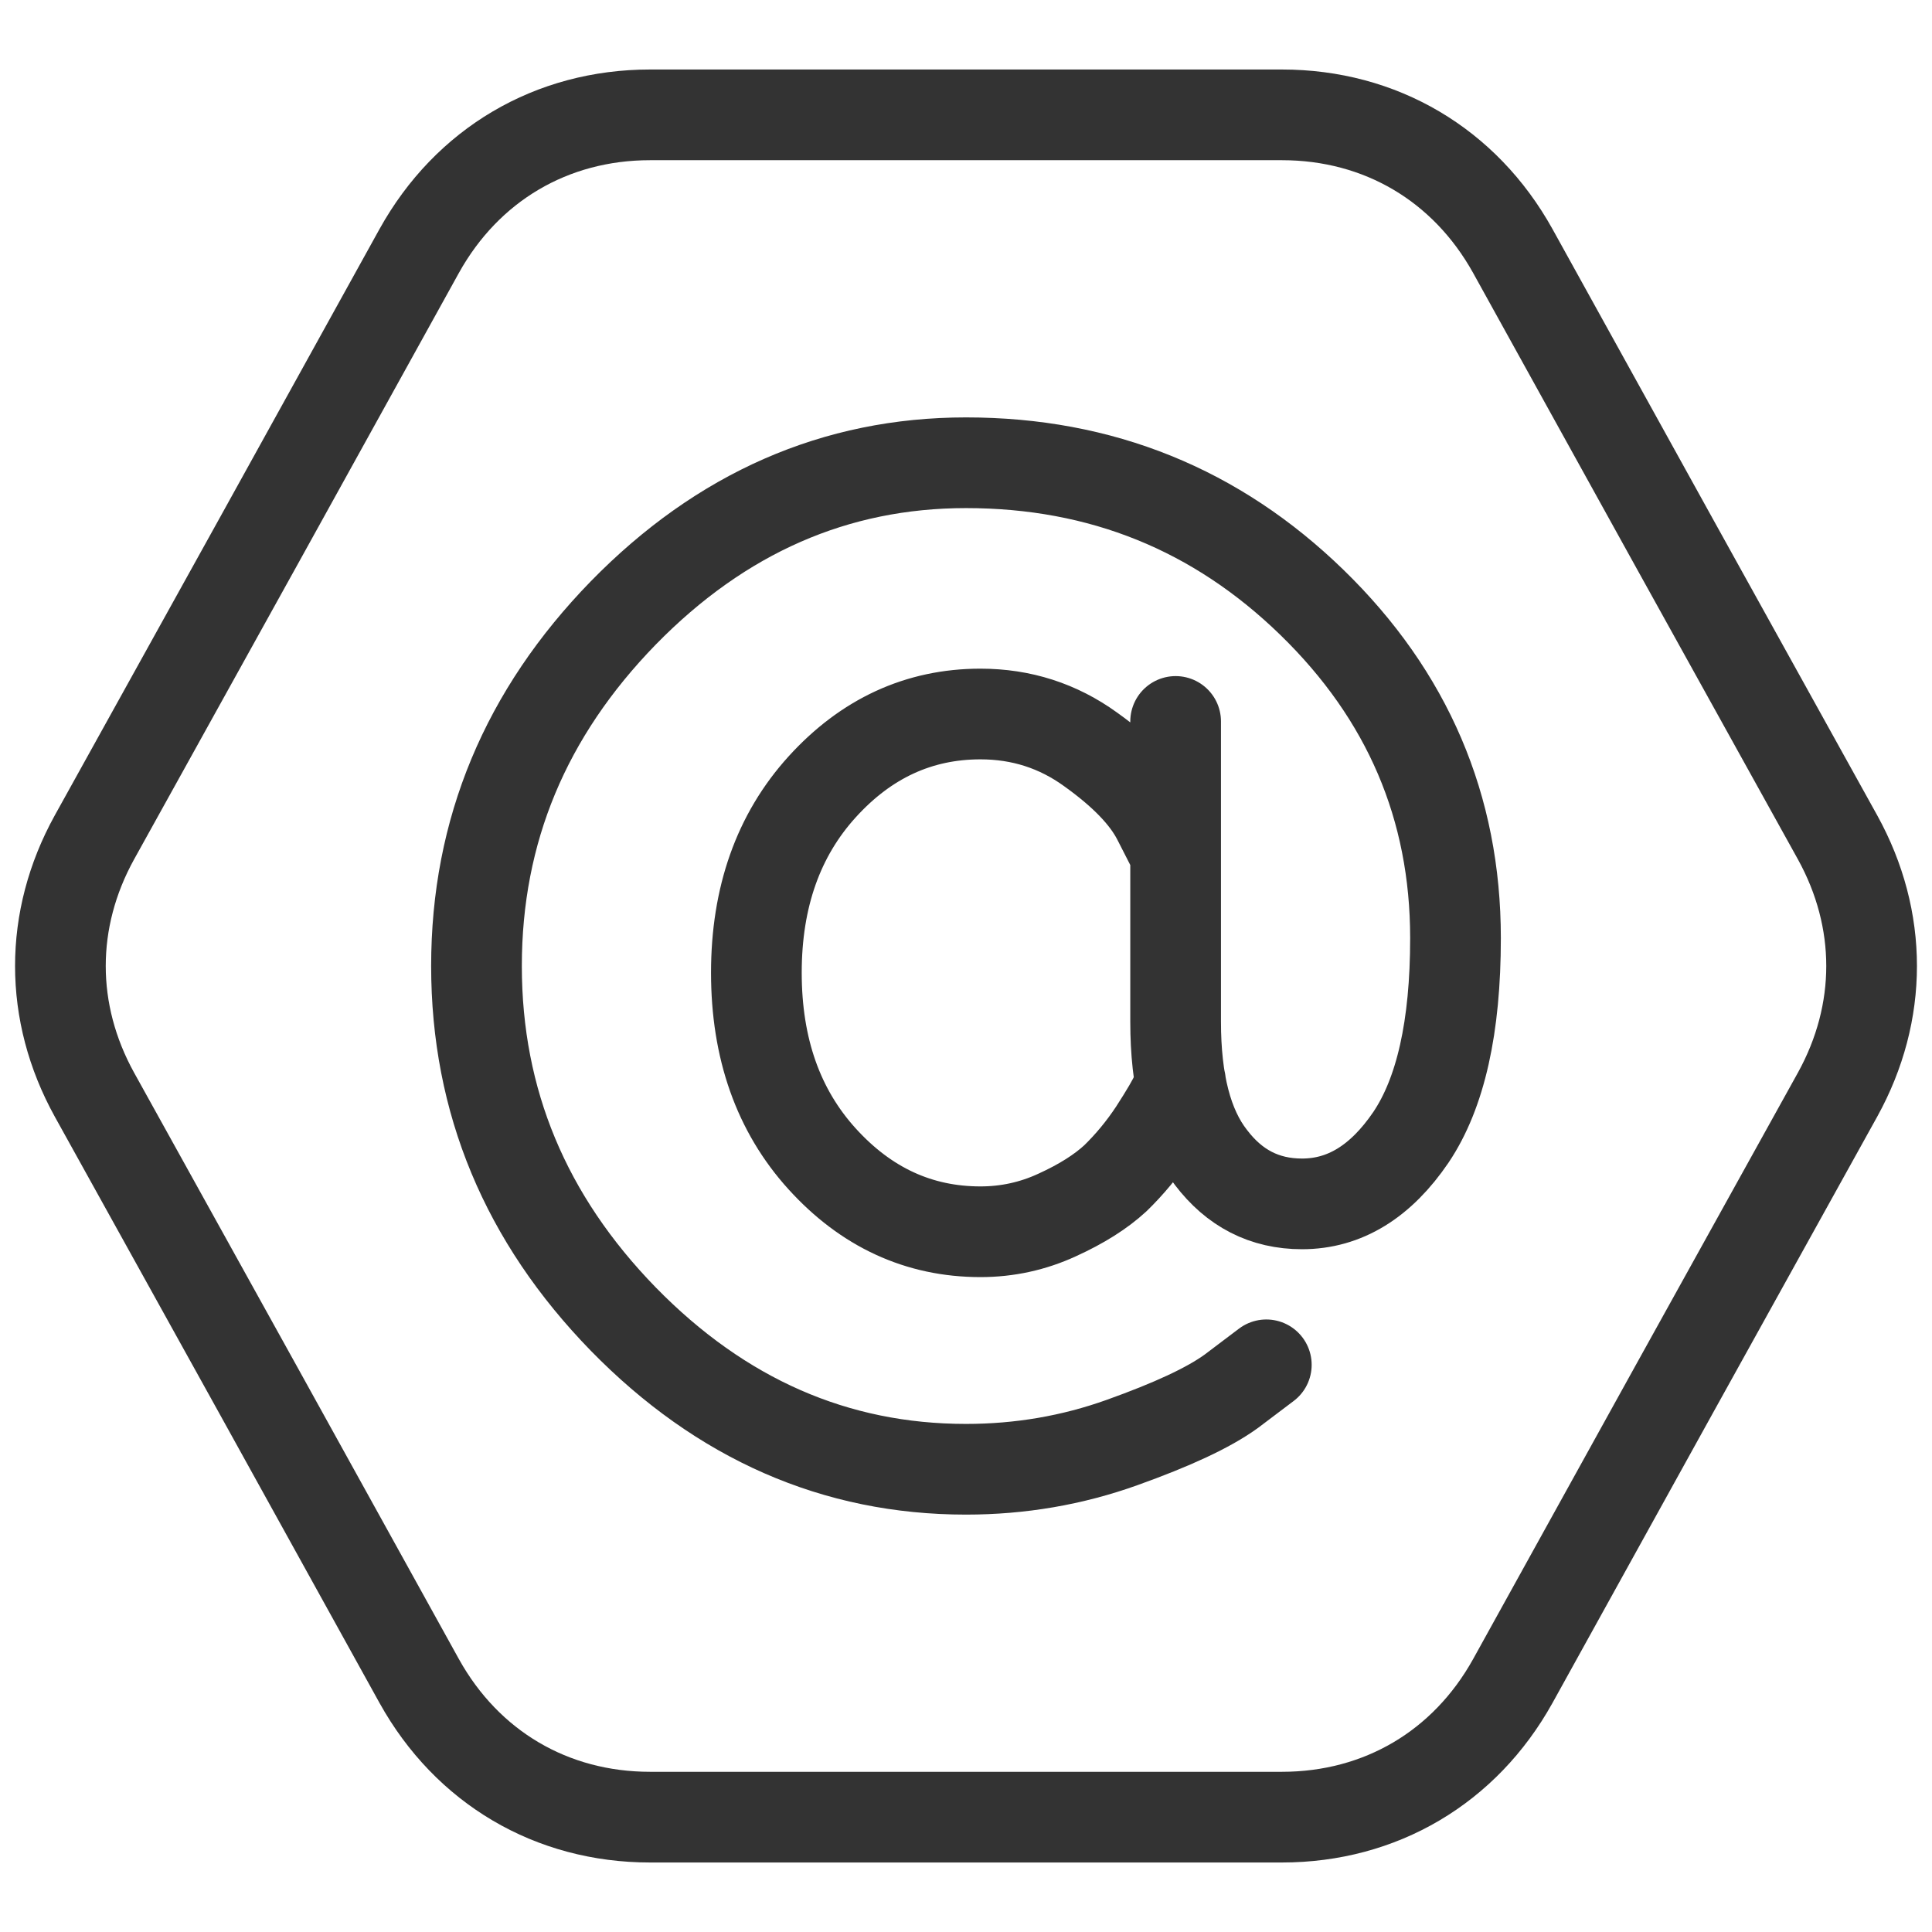 <svg xmlns:xlink="http://www.w3.org/1999/xlink" viewBox="0 0 519.8 519.8" style="shape-rendering:geometricPrecision; text-rendering:geometricPrecision; image-rendering:optimizeQuality; fill-rule:evenodd; clip-rule:evenodd" version="1.1" height="64px" width="64px" xml:space="preserve" xmlns="http://www.w3.org/2000/svg">
 <defs>
  <style type="text/css">
   
    .str0 {stroke:#333333;stroke-width:24.4;stroke-linecap:round;stroke-linejoin:round;stroke-miterlimit:22.926}
    .fil0 {fill:none}
    .fil1 {fill:none;fill-rule:nonzero}
   
  </style>
 </defs>
 <g id="Слой_x0020_1">
  <rect height="519.8" width="519.8" class="fil0"></rect>
  <path d="M25.4 225.3l44.3 -79.9 43.1 -77.9c12.9,-23.2 35.6,-36.6 62.1,-36.6l85 0 85 0c26.5,0 49.2,13.4 62.1,36.6l43.1 77.9 44.3 79.9c12.2,22.1 12.2,47.1 0,69.2l-44.3 79.9 -43.1 77.9c-12.9,23.2 -35.6,36.6 -62.1,36.6l-85 0 -85 0c-26.5,0 -49.2,-13.4 -62.1,-36.6l-43.1 -77.9 -44.3 -79.9c-12.2,-22.1 -12.2,-47.1 0,-69.2z" class="fil0 str0" id="buttons"></path>
  <path d="M317.6 291c-0.4,1.2 -0.5,1.4 -1.2,3.3 -0.8,1.9 -2.8,5.3 -5.9,10.1 -3.1,4.7 -6.6,8.9 -10.4,12.6 -3.9,3.6 -9.1,6.9 -15.7,9.9 -6.5,3 -13.4,4.5 -20.6,4.5 -16.6,0 -30.8,-6.6 -42.6,-19.6 -11.8,-13 -17.7,-29.7 -17.7,-50.1 0,-20.3 5.9,-37 17.7,-50 11.8,-13 26,-19.6 42.6,-19.6 11,0 20.9,3.2 29.6,9.5 8.8,6.3 14.9,12.5 18.1,18.8l4.8 9.4m0 -35.7l0 80.8c0,16.1 3.1,28.3 9.5,36.5 6.3,8.3 14.4,12.5 24.5,12.5 11.5,0 21.2,-6 29.3,-17.9 8,-11.9 12,-29.7 12,-53.6 0,-35.2 -12.9,-65.3 -38.6,-90.3 -25.7,-25 -56.7,-37.6 -93.1,-37.6 -35.1,0 -65.9,13.5 -92.2,40.4 -26.3,27 -39.5,58.6 -39.5,95 0,36.4 13.2,68 39.5,95 26.3,26.9 57.1,40.4 92.2,40.4 14.6,0 28.6,-2.4 42,-7.2 13.4,-4.8 23.2,-9.3 29.4,-13.8l9.4 -7.1" class="fil1 str0"></path>
 </g>
</svg>
